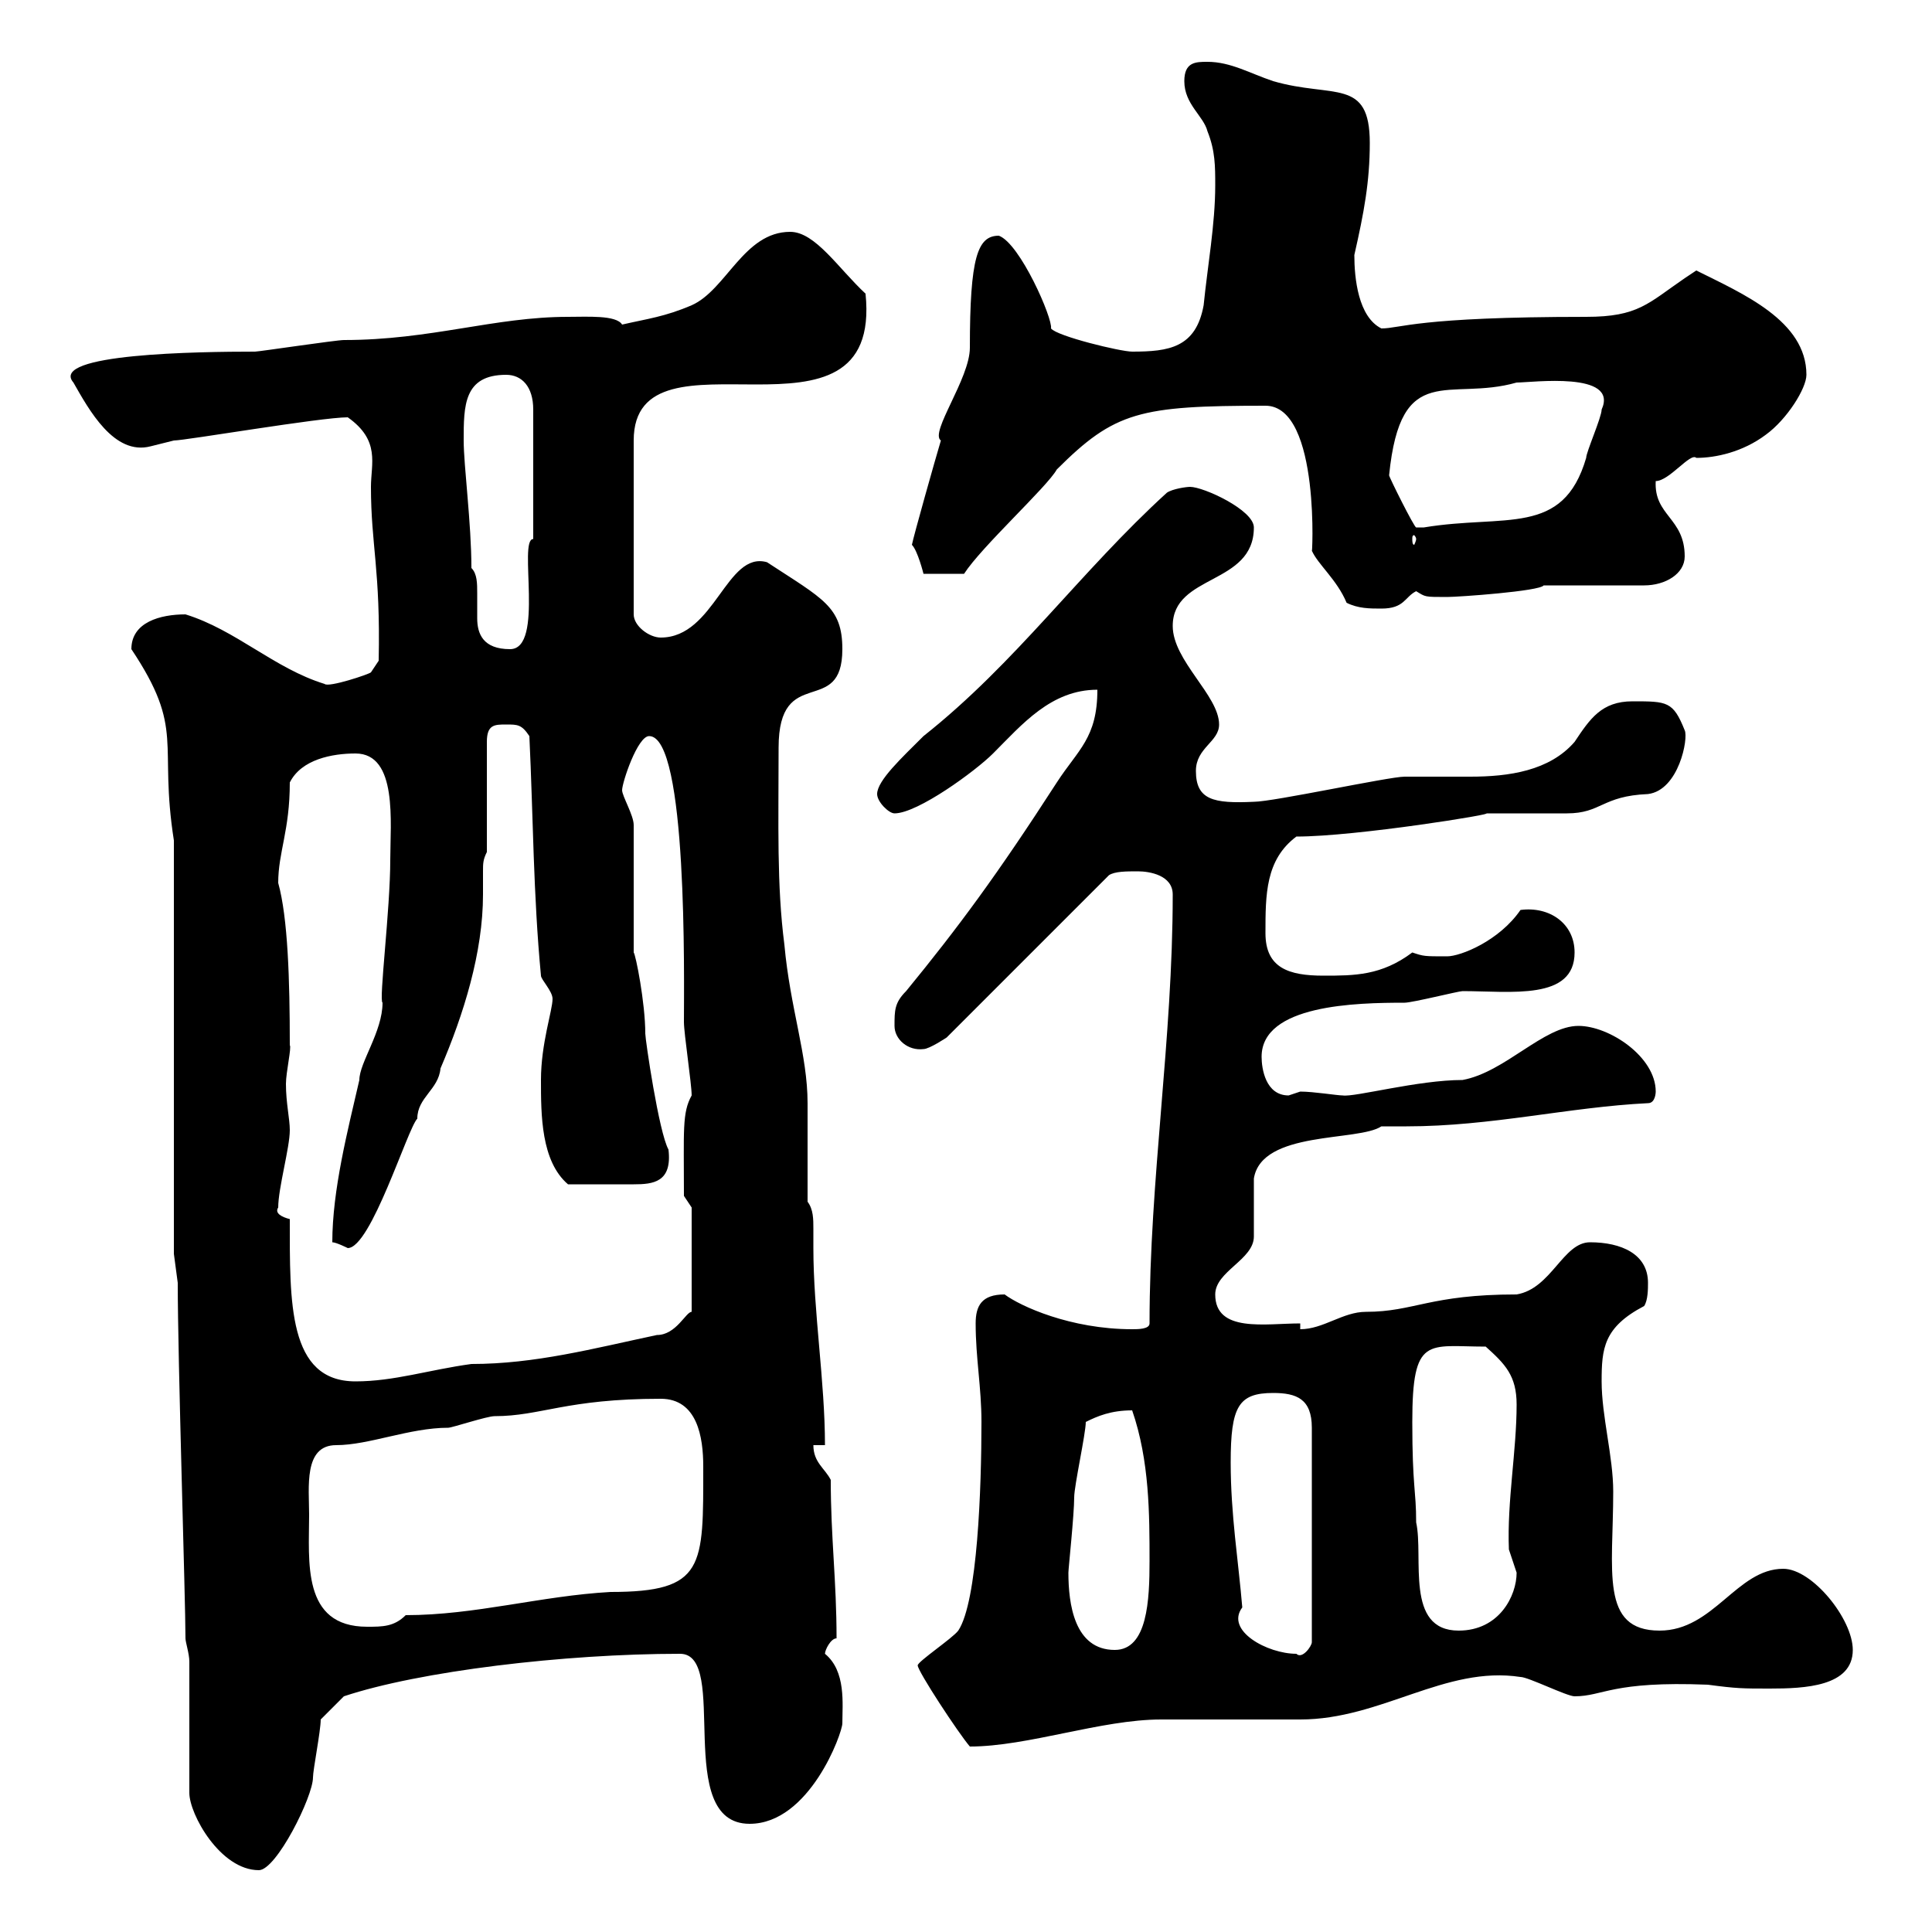 <svg xmlns="http://www.w3.org/2000/svg" xmlns:xlink="http://www.w3.org/1999/xlink" width="300" height="300"><path d="M29.40 258L29.40 278.40C29.40 281.70 34.20 290.40 40.20 290.40C42.90 290.40 48.60 279 48.60 276C48.60 274.80 49.80 268.80 49.80 267L53.40 263.40C65.10 259.50 87.60 256.80 105.60 256.80C113.40 256.80 104.40 283.20 116.40 283.20C125.70 283.20 130.80 269.10 130.80 267.60C130.80 264.60 131.40 259.50 128.10 256.80C128.10 256.20 129 254.40 129.90 254.40C129.90 245.40 129 238.80 129 229.80C128.10 228 126.30 227.10 126.30 224.40L128.10 224.40C128.10 214.50 126.30 203.70 126.30 193.80C126.30 193.20 126.30 192 126.30 190.80C126.30 189.30 126.30 187.80 125.40 186.60C125.40 183.90 125.40 173.70 125.40 171.30C125.40 163.80 122.70 156.60 121.80 146.70C120.60 137.40 120.90 128.10 120.90 116.10C120.90 102.90 130.80 111.60 130.80 100.80C130.80 94.20 127.80 93 119.10 87.30C112.80 85.50 111 99 102.60 99C100.80 99 98.40 97.20 98.40 95.40L98.40 68.40C98.40 49.20 137.10 72 134.40 45.60C130.20 41.70 126.60 36 122.70 36C115.50 36 112.80 45 107.40 47.40C103.20 49.20 100.50 49.50 96.60 50.40C95.70 48.90 91.20 49.20 88.20 49.20C76.80 49.20 66.90 52.80 53.40 52.80C52.20 52.80 40.20 54.60 39.60 54.60C30.90 54.60 7.50 54.90 11.40 59.40C13.80 63.60 17.70 70.80 23.40 69.30C23.40 69.30 27 68.40 27 68.40C28.80 68.40 49.80 64.80 54 64.80C59.10 68.40 57.60 72 57.60 75.60C57.60 84.60 59.10 88.50 58.80 102.60L57.60 104.40C57.30 104.70 51 106.80 50.40 106.20C42.60 103.80 36.60 97.80 28.80 95.40C24.90 95.40 20.40 96.60 20.40 100.80C28.80 113.40 24.60 115.20 27 130.50L27 194.70L27.60 199.20C27.60 211.20 28.80 248.40 28.80 254.40C28.80 255 29.40 256.80 29.40 258ZM142.50 258.60C142.50 259.50 148.80 269.10 150.60 271.20C159.60 271.20 171 267 180.30 267C182.10 267 200.10 267 201.90 267C214.50 267 224.40 258.60 236.10 260.40C237.30 260.40 243.30 263.40 244.50 263.40C249 263.40 250.20 261 265.20 261.60C269.70 262.20 270.60 262.20 274.80 262.20C280.20 262.20 287.70 261.90 287.70 256.20C287.70 251.40 281.40 243.60 276.90 243.60C269.70 243.60 266.10 253.20 257.70 253.20C248.40 253.20 250.50 243.90 250.50 231.60C250.50 226.20 248.70 219.90 248.70 214.50C248.70 209.40 249 206.10 255.30 202.80C255.90 201.90 255.90 200.10 255.90 199.20C255.90 194.70 251.70 192.90 246.90 192.90C242.70 192.90 240.90 200.10 235.50 201C222 201 219.60 203.70 212.10 203.70C208.50 203.70 205.50 206.40 201.90 206.40L201.90 205.50C196.50 205.50 188.70 207 188.70 201C188.70 197.40 194.70 195.60 194.70 192C194.70 191.10 194.70 183.90 194.70 183C195.90 175.50 210.90 177.30 214.50 174.90C215.70 174.90 217.20 174.90 218.40 174.90C231.60 174.90 243.60 171.90 255.90 171.30C257.10 171.30 257.10 169.50 257.10 169.50C257.10 164.10 249.90 159.30 245.10 159.30C239.70 159.30 233.70 166.50 227.10 167.70C220.20 167.70 210.30 170.40 208.50 170.10C207.60 170.10 204 169.50 201.90 169.50C201.90 169.50 200.10 170.10 200.10 170.10C196.50 170.10 195.90 165.90 195.90 164.10C195.90 156 210.60 155.70 218.10 155.70C219.30 155.70 226.50 153.90 227.10 153.90C234.60 153.90 244.50 155.40 244.50 147.90C244.50 143.40 240.60 140.70 236.10 141.30C232.80 146.10 226.80 148.50 224.70 148.50C221.10 148.50 221.10 148.50 219.30 147.90C214.50 151.50 210.30 151.50 205.50 151.50C200.10 151.50 196.50 150.30 196.50 144.90C196.50 138.90 196.50 133.50 201.30 129.90C210.60 129.90 232.80 126.30 230.70 126.30C231.90 126.30 242.70 126.30 243.30 126.30C248.70 126.30 248.70 123.60 255.90 123.30C260.70 122.70 262.20 114.60 261.60 113.40C259.80 108.90 258.90 108.90 253.50 108.90C248.70 108.90 246.90 111.60 244.50 115.20C240.60 119.70 234.30 120.60 228.30 120.60C226.20 120.60 223.80 120.60 221.70 120.60C220.20 120.60 219.30 120.60 218.10 120.60C215.70 120.60 197.70 124.50 194.70 124.50C188.40 124.80 185.70 124.20 185.70 119.70C185.70 116.10 189.30 115.20 189.30 112.50C189.30 108 182.10 102.60 182.10 97.20C182.10 89.10 194.70 90.90 194.70 81.90C194.70 79.20 186.90 75.60 184.80 75.60C184.20 75.60 182.10 75.90 181.20 76.50C167.70 88.80 157.80 102.90 143.40 114.30C140.10 117.60 136.20 121.20 136.20 123.30C136.20 124.50 138 126.30 138.90 126.30C142.50 126.30 151.50 119.70 154.20 117C158.70 112.50 163.20 107.10 170.40 107.10C170.40 114.60 167.40 116.40 164.10 121.50C154.80 135.90 148.80 144 140.70 153.90C138.90 155.70 138.90 156.90 138.90 159.30C138.90 161.40 141 163.20 143.40 162.90C144.30 162.90 147 161.10 147 161.10L172.20 135.90C173.10 135.30 174.90 135.30 176.70 135.30C178.50 135.30 182.10 135.90 182.10 138.90C182.10 161.40 178.50 183 178.50 205.50C178.50 206.40 176.70 206.40 175.80 206.40C166.20 206.40 158.40 202.80 156 201C152.40 201 151.50 202.80 151.50 205.50C151.50 210.90 152.40 215.40 152.40 220.80C152.40 231 151.80 248.70 148.80 253.20C147.90 254.40 142.50 258 142.50 258.60ZM191.10 227.10C191.10 218.40 192.30 216.30 197.70 216.30C201.30 216.30 203.70 217.20 203.70 221.70L203.70 255C203.70 255.60 202.20 257.70 201.30 256.80C196.80 256.80 190.20 253.20 192.90 249.60C192.30 242.40 191.10 235.20 191.10 227.10ZM165.90 244.20C165.90 243.60 166.80 235.20 166.80 232.50C166.80 230.70 168.60 222.60 168.60 220.80C170.40 219.90 172.50 219 175.80 219C178.50 226.80 178.50 235.20 178.50 242.40C178.50 248.40 178.20 256.20 173.10 256.20C166.80 256.20 165.90 249 165.90 244.20ZM219.30 220.80C219.30 207.30 221.70 209.10 230.70 209.10C233.70 211.80 235.50 213.60 235.50 218.10C235.50 225.30 234 233.10 234.30 240.60C234.30 240.60 235.50 244.20 235.50 244.20C235.50 247.80 232.80 253.20 226.50 253.20C218.10 253.20 221.10 241.80 219.90 236.40C219.90 231.30 219.30 231 219.30 220.80ZM48 235.20C48 231 47.10 224.40 52.20 224.40C57.30 224.40 63.60 221.70 69.60 221.70C70.20 221.70 75.60 219.90 76.80 219.90C84 219.90 87.90 217.20 102.60 217.20C108.30 217.20 109.20 223.20 109.20 227.70C109.20 243.30 109.50 247.20 94.80 247.20C84 247.80 73.80 250.80 63 250.80C61.20 252.60 59.40 252.60 57 252.60C46.80 252.60 48 242.40 48 235.20ZM45 189.30C43.80 189 42.60 188.40 43.20 187.50C43.20 184.50 45 178.20 45 175.50C45 173.70 44.40 171.30 44.40 168.30C44.40 166.50 45.30 162.60 45 162.30C45 152.10 44.70 142.50 43.20 137.10C43.20 132.30 45 129 45 121.50C46.80 117.90 51.60 117 55.20 117C61.80 117 60.60 127.80 60.60 133.50C60.60 141.30 58.80 155.40 59.40 155.70C59.40 160.20 55.80 165 55.80 167.70C54 175.50 51.60 184.80 51.60 192.90C52.20 192.90 54 193.80 54 193.80C57.60 193.80 63.30 175.20 64.80 173.70C64.80 170.40 68.10 169.20 68.40 165.90C72 157.50 75 147.90 75 138.90C75 137.40 75 136.20 75 135.30C75 134.10 75 133.50 75.60 132.30L75.60 115.20C75.60 112.50 76.80 112.50 78.60 112.50C80.40 112.50 81 112.50 82.20 114.30C82.80 126.90 82.80 138.90 84 151.50C84 152.10 85.80 153.90 85.80 155.10C85.80 156.90 84 162 84 167.70C84 173.10 84 180.30 88.20 183.90C91.80 183.90 95.70 183.90 98.40 183.90C101.40 183.90 104.40 183.60 103.80 178.50C102.30 175.80 100.20 161.40 100.20 160.50C100.20 155.70 98.70 148.20 98.40 147.90L98.40 128.10C98.40 126.60 96.60 123.60 96.60 122.70C96.60 121.50 99 114.30 100.80 114.30C106.80 114.30 106.20 152.10 106.20 158.70C106.20 160.50 107.40 168.30 107.40 170.10C105.90 172.80 106.20 175.50 106.20 185.70L107.40 187.50L107.40 203.70C106.50 203.70 105 207.30 102 207.30C92.10 209.40 83.10 211.80 73.20 211.80C66.60 212.70 61.20 214.50 55.20 214.50C44.70 214.50 45 202.20 45 189.30ZM73.20 88.20C73.20 81.30 72 72.30 72 68.40C72 63 72 58.20 78.60 58.20C81 58.20 82.80 60 82.80 63.60L82.80 83.70C80.40 83.70 84.60 100.80 79.20 100.80C75 100.80 74.10 98.40 74.10 96C74.10 94.80 74.10 93.60 74.10 92.10C74.10 90.60 74.10 89.10 73.20 88.20ZM196.50 63C205.20 63 203.70 87.60 203.70 85.50C204.60 87.60 207.60 90 209.10 93.60C210.90 94.50 212.70 94.50 214.50 94.50C218.10 94.50 218.10 92.70 219.90 91.80C221.40 92.70 221.10 92.70 224.70 92.70C226.50 92.70 239.10 91.80 239.70 90.90L255.30 90.90C258.60 90.90 261.60 89.10 261.60 86.40C261.60 80.40 256.80 80.10 257.10 74.70C259.20 74.70 262.50 70.20 263.40 71.10C266.40 71.10 270.60 70.20 274.20 67.50C277.50 65.10 280.50 60.30 280.50 58.20C280.50 49.80 270.60 45.60 263.40 42C263.40 42 261.60 43.20 261.60 43.20C255.90 47.10 254.40 49.20 246.30 49.20C219.90 49.20 217.50 51 214.50 51C210.90 49.20 210.30 43.20 210.30 39.60C211.80 33 212.70 28.20 212.70 22.20C212.70 12 207 15.30 197.70 12.60C194.10 11.40 191.10 9.60 187.50 9.60C185.70 9.60 183.90 9.60 183.90 12.60C183.90 16.20 186.90 18 187.50 20.40C188.70 23.40 188.70 25.80 188.70 28.80C188.70 34.80 187.50 41.40 186.90 47.40C185.70 54 181.50 54.60 175.80 54.60C174 54.60 164.10 52.20 163.20 51C163.50 49.50 158.40 37.80 155.10 36.60C151.80 36.60 150.60 39.90 150.60 54C150.60 58.80 144.30 67.20 146.10 68.40C145.20 71.40 141.90 83.10 141.60 84.60C142.50 85.50 143.40 89.10 143.40 89.10L149.70 89.10C152.40 84.90 162.60 75.60 164.10 72.90C173.10 63.90 177 63 196.50 63ZM219.90 83.70C219.90 84 219.60 84.60 219.60 84.60C219.30 84.60 219.30 84 219.30 83.70C219.30 83.40 219.30 83.10 219.60 83.10C219.60 83.10 219.90 83.40 219.90 83.70ZM215.70 73.80C217.50 55.80 225 62.40 235.50 59.40C237.90 59.40 251.40 57.60 248.70 63.60C248.70 64.80 246.30 70.20 246.30 71.10C242.70 83.40 233.70 79.80 221.10 81.90C221.10 81.90 221.10 81.90 219.90 81.90C219.60 81.90 215.70 74.10 215.70 73.80Z"/></svg>